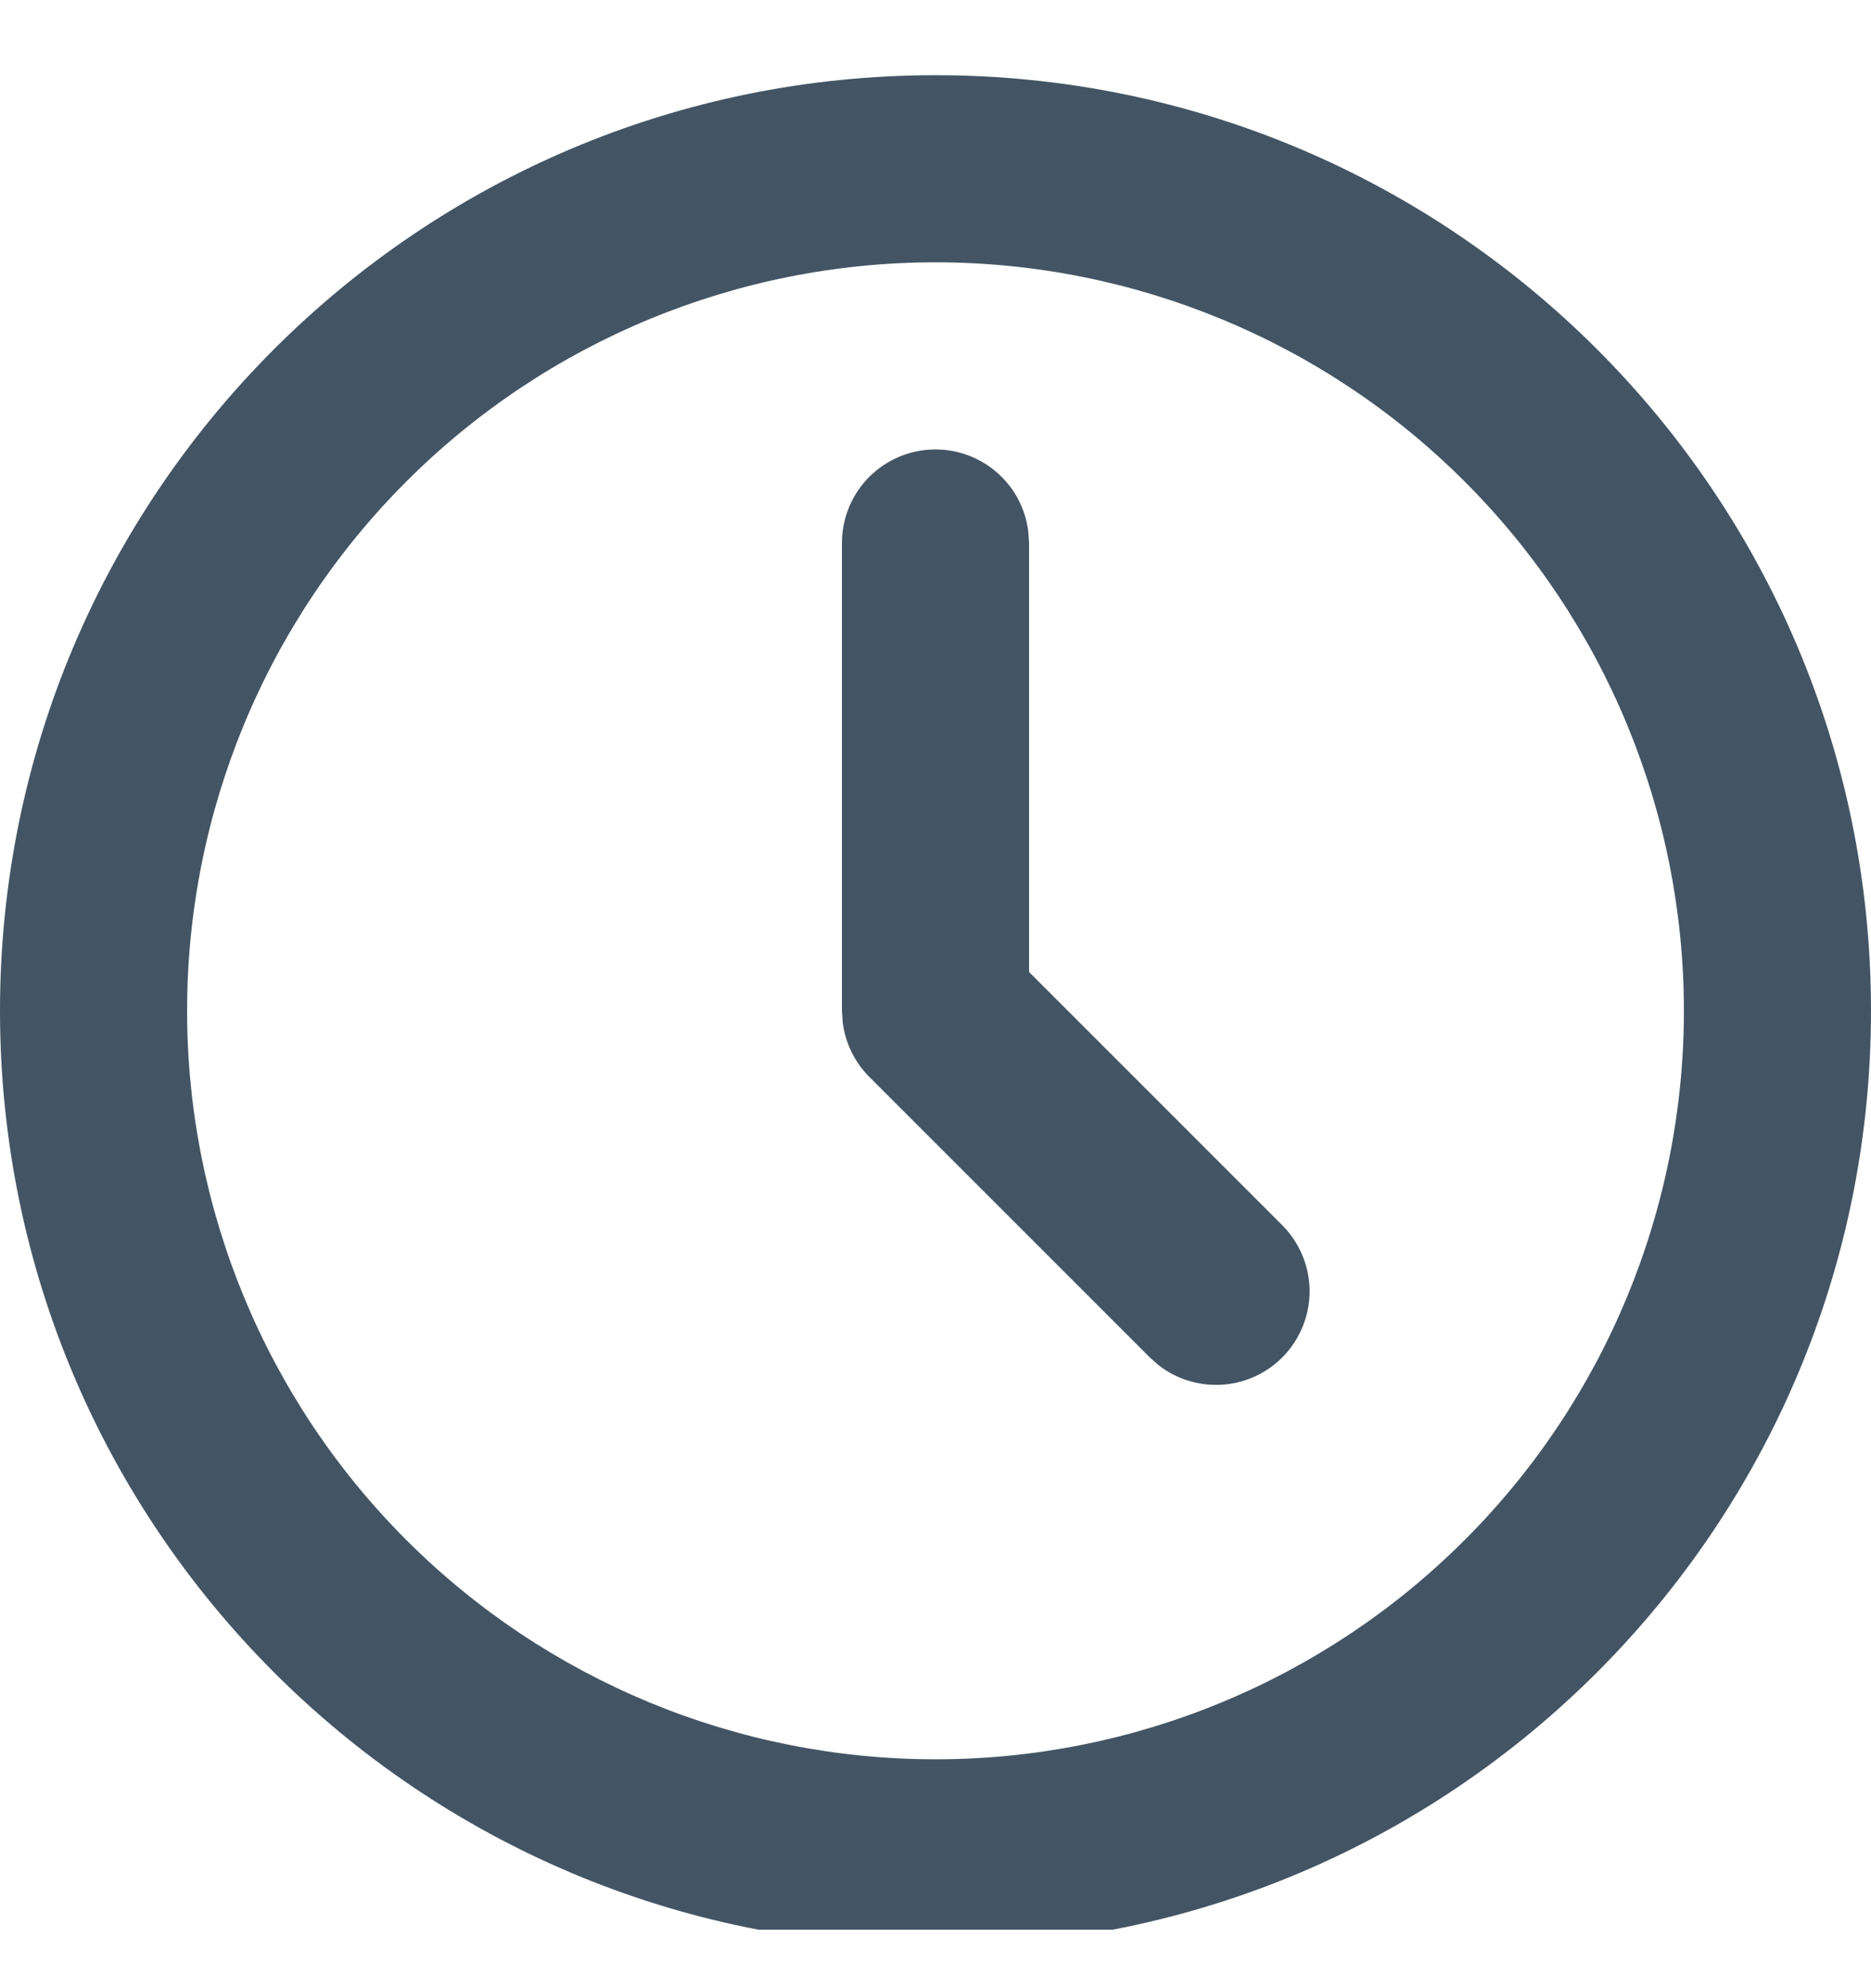 <svg width="16" height="17" viewBox="0 0 16 17" fill="none" xmlns="http://www.w3.org/2000/svg">
<g clip-path="url(#clip0_4059_35164)">
<path d="M8 0.643C12.418 0.643 16 4.224 16 8.643C16 13.061 12.418 16.643 8 16.643C3.582 16.643 0 13.061 0 8.643C0 4.224 3.582 0.643 8 0.643ZM8 2.243C6.303 2.243 4.675 2.917 3.475 4.117C2.274 5.317 1.6 6.945 1.6 8.643C1.6 10.34 2.274 11.968 3.475 13.168C4.675 14.368 6.303 15.043 8 15.043C9.697 15.043 11.325 14.368 12.525 13.168C13.726 11.968 14.4 10.34 14.4 8.643C14.4 6.945 13.726 5.317 12.525 4.117C11.325 2.917 9.697 2.243 8 2.243ZM8 3.843C8.196 3.843 8.385 3.915 8.531 4.045C8.678 4.175 8.771 4.354 8.794 4.549L8.8 4.643V8.311L10.966 10.477C11.109 10.621 11.192 10.814 11.199 11.017C11.205 11.22 11.133 11.418 10.999 11.571C10.865 11.723 10.677 11.819 10.475 11.838C10.273 11.857 10.07 11.799 9.91 11.675L9.834 11.608L7.434 9.208C7.31 9.084 7.23 8.922 7.207 8.747L7.2 8.643V4.643C7.2 4.43 7.284 4.227 7.434 4.077C7.584 3.927 7.788 3.843 8 3.843Z" fill="#435565"/>
</g>
<defs>
<clipPath id="clip0_4059_35164">
<rect width="16" height="16" fill="white" transform="translate(0 0.5)"/>
</clipPath>
</defs>
</svg>
